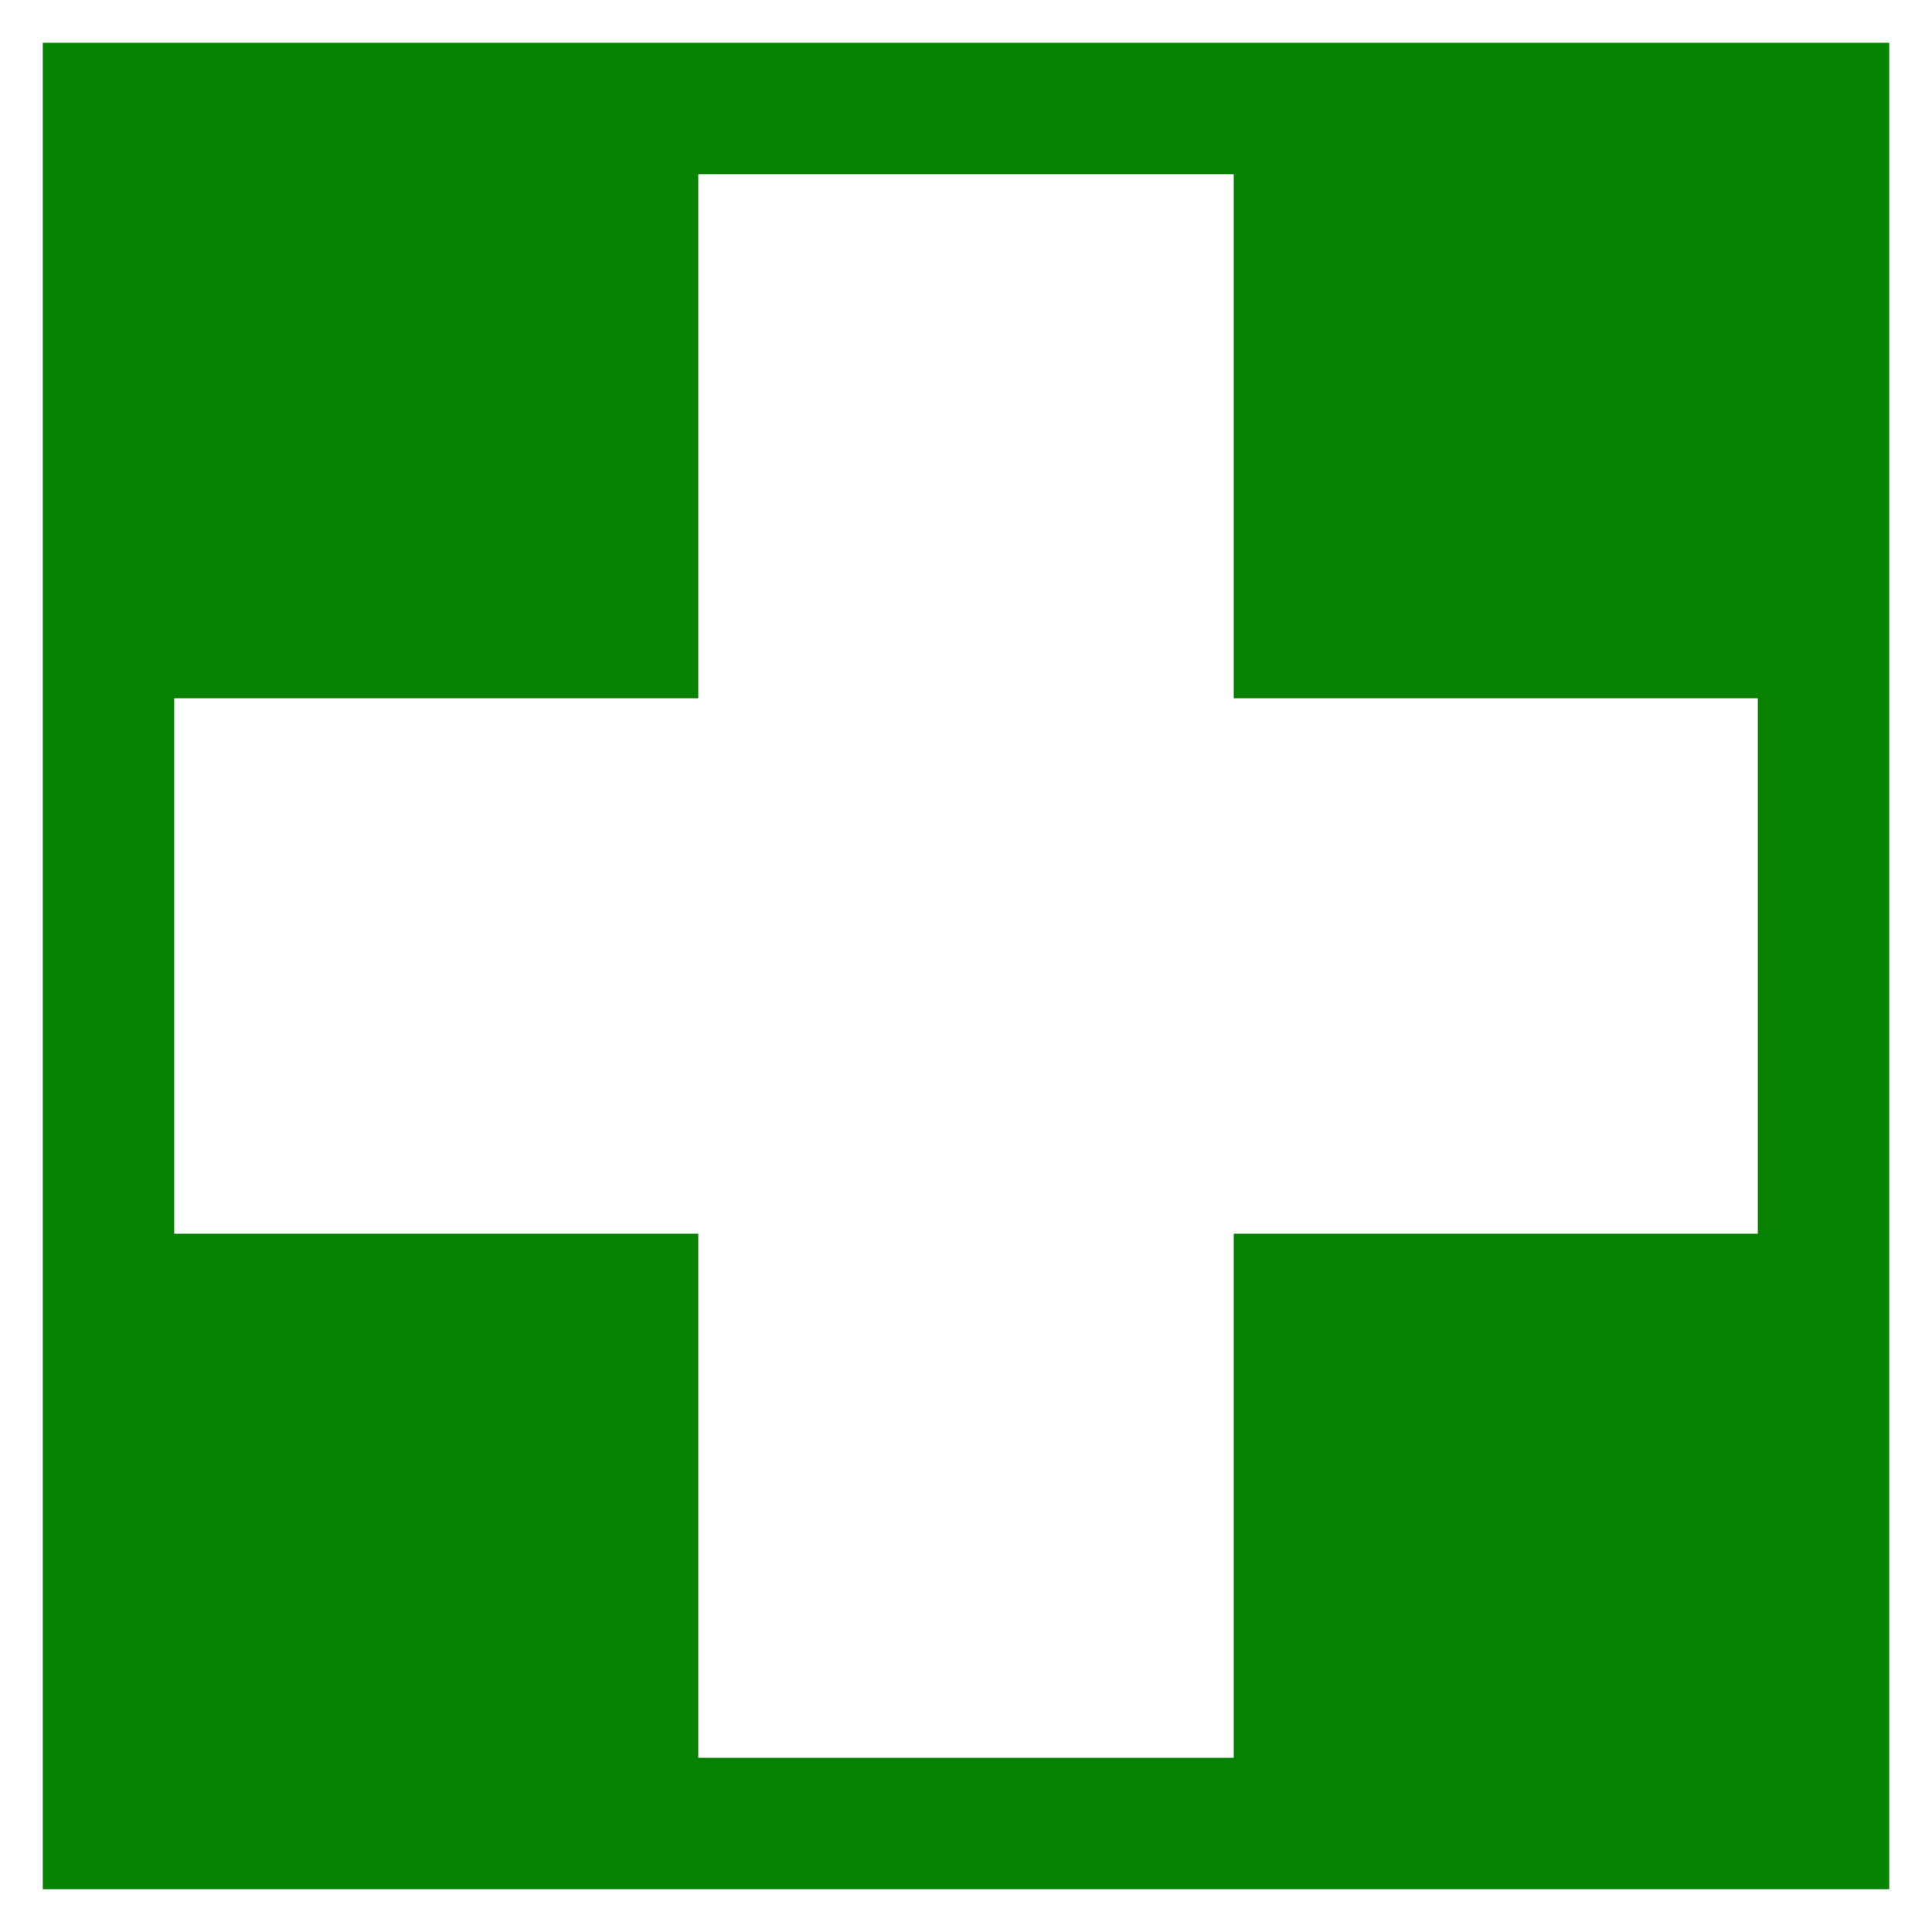 <?xml version="1.0" encoding="UTF-8"?><svg id="Ebene_1" xmlns="http://www.w3.org/2000/svg" viewBox="0 0 1440.606 1440.606"><defs><style>.cls-1{fill:#088203;}.cls-1,.cls-2{stroke-width:0px;}.cls-2{fill:#fff;}</style></defs><rect class="cls-2" width="1440.606" height="1440.606"/><rect class="cls-1" x="31.912" y="31.912" width="1376.782" height="1376.782"/><polygon class="cls-2" points="1310.741 520.659 919.948 520.659 919.948 129.865 520.658 129.865 520.658 520.659 129.865 520.659 129.865 919.948 520.658 919.948 520.658 1310.741 919.948 1310.741 919.948 919.948 1310.741 919.948 1310.741 520.659"/></svg>